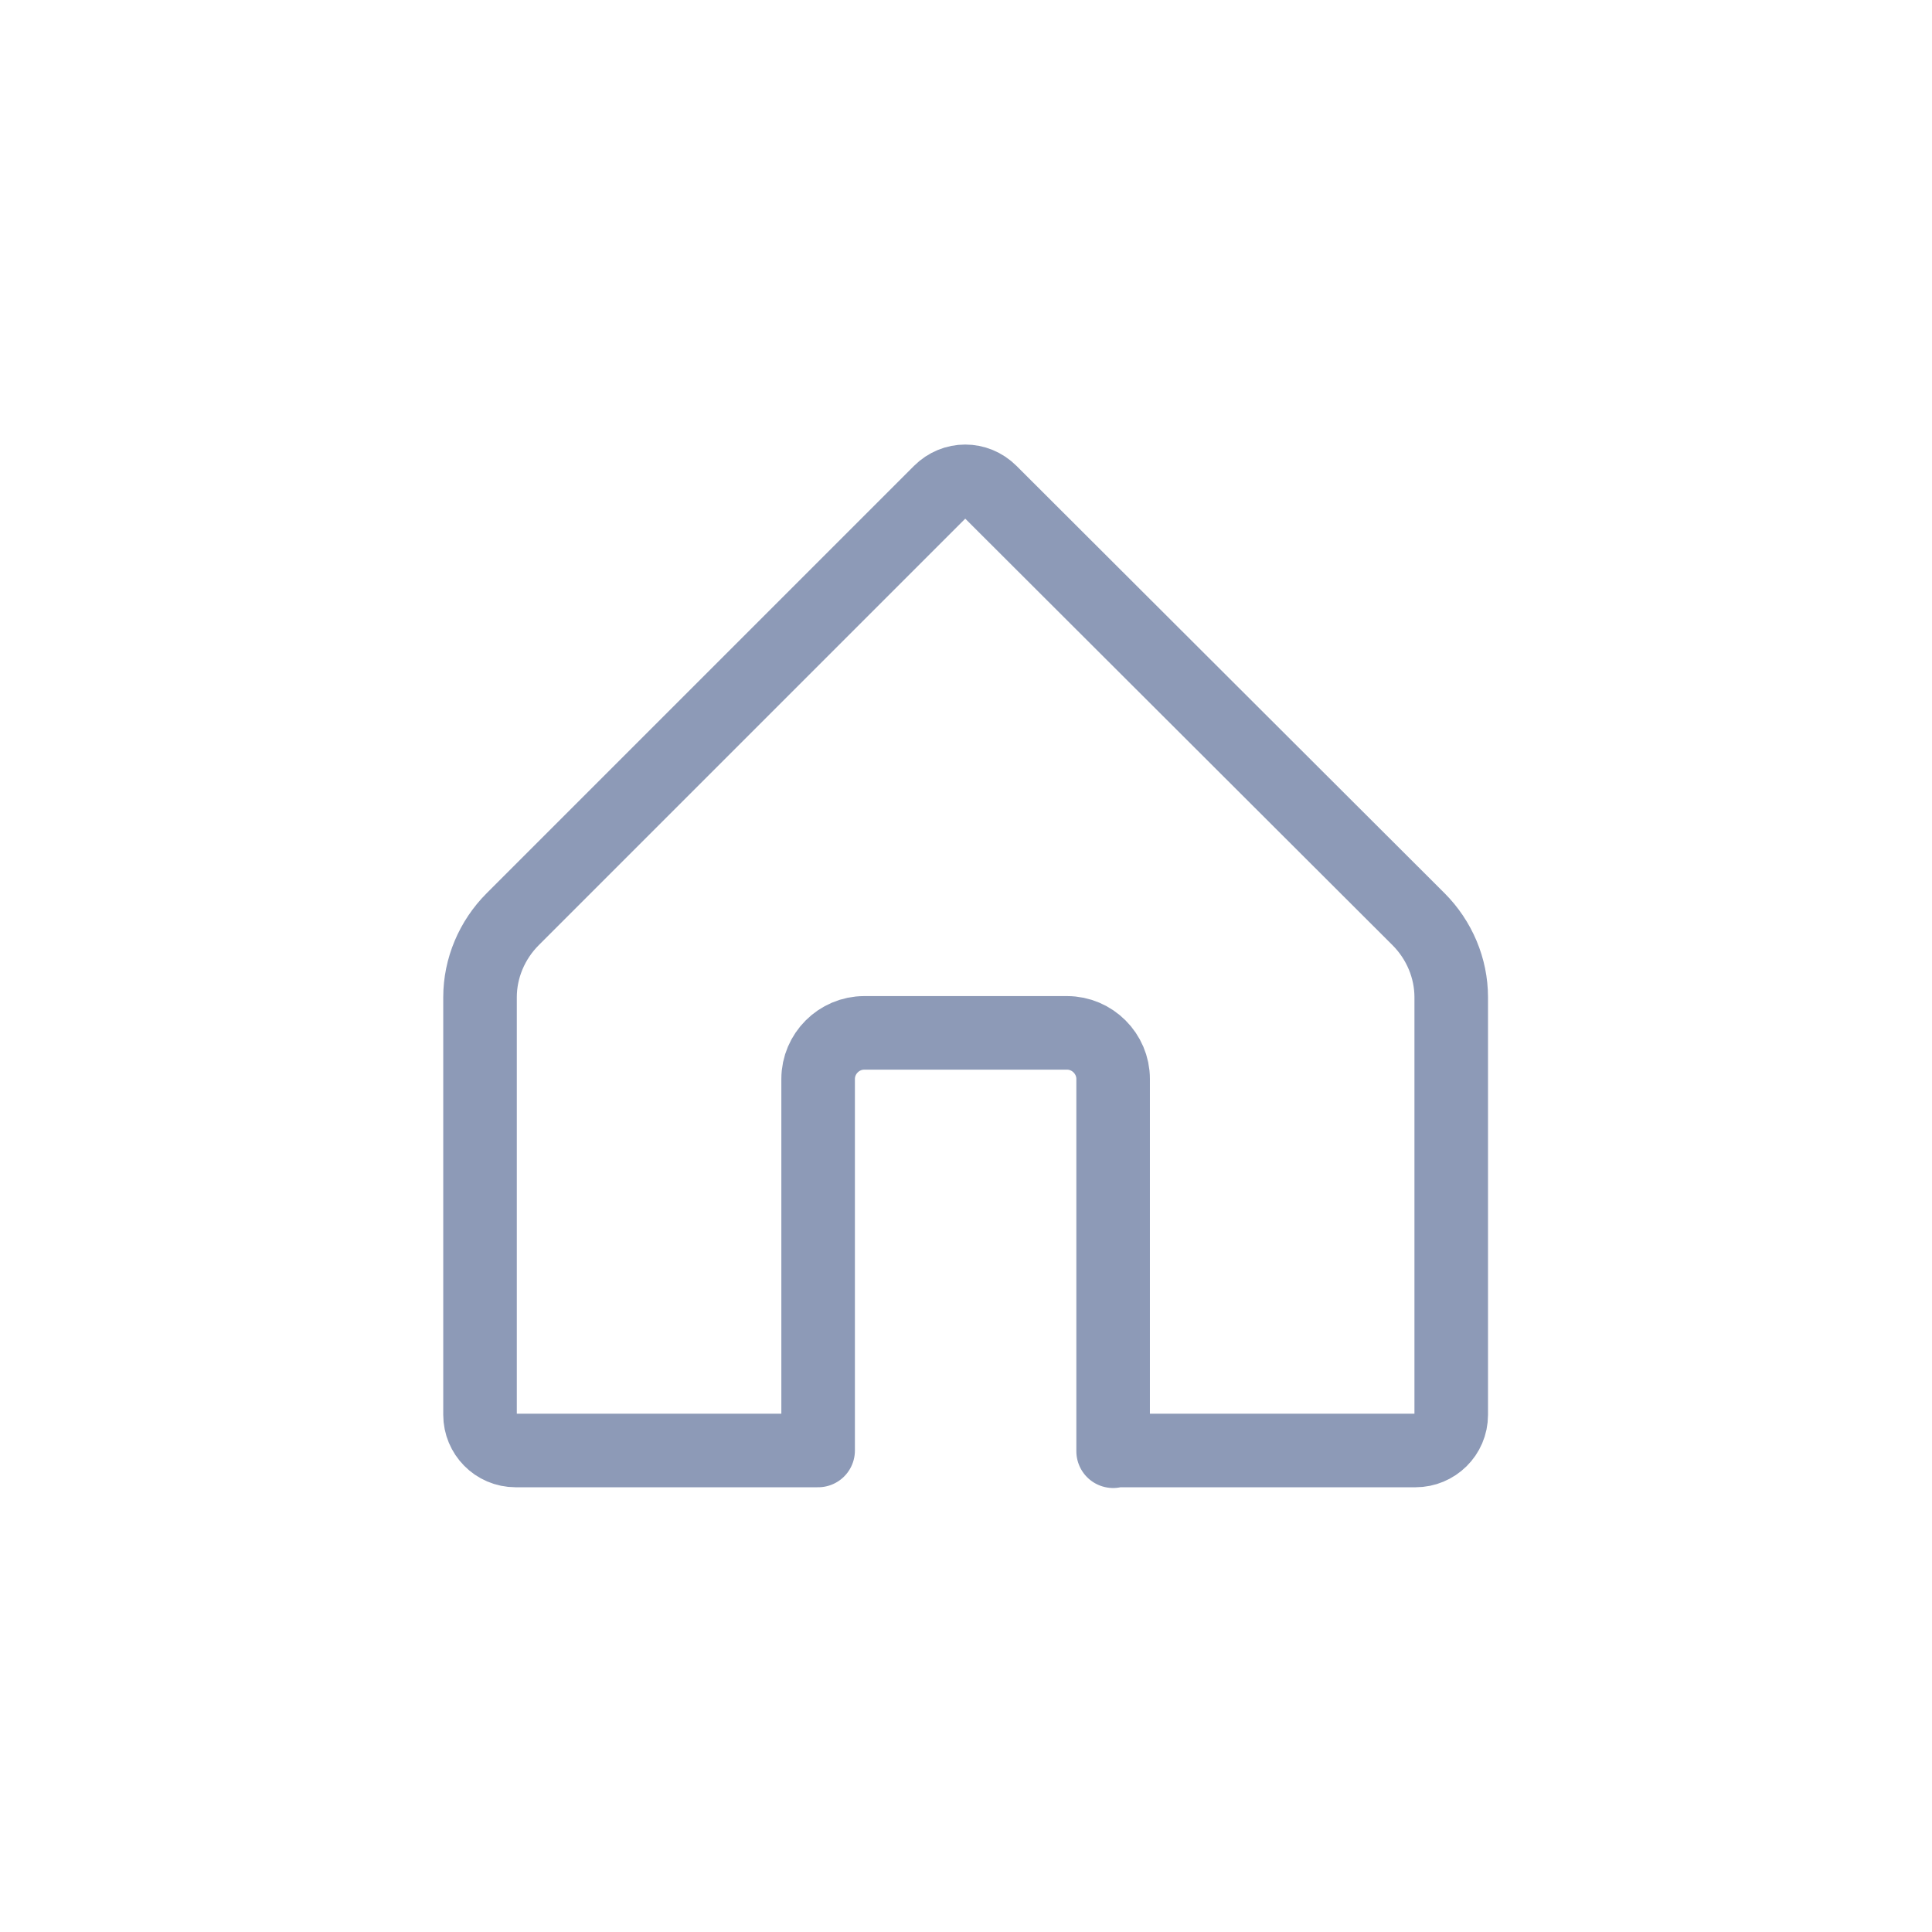 <svg viewBox="0 0 26 26" xmlns="http://www.w3.org/2000/svg" data-sanitized-data-name="Layer 1" data-name="Layer 1" id="Layer_1">
  <defs>
    <style>
      .cls-1 {
        fill: none;
        stroke: #8d9ab7;
        stroke-linecap: round;
        stroke-linejoin: round;
        stroke-width: .99px;
      }
    </style>
  </defs>
  <g data-sanitized-data-name="Layer 14" data-name="Layer 14" id="Layer_14">
    <path d="M14.98,19.52h4.07c.26,0,.48-.21.48-.48v-5.62c0-.39-.16-.77-.44-1.05l-5.76-5.75c-.19-.19-.49-.19-.68,0-1.92,1.92-3.83,3.83-5.75,5.75-.28.28-.44.66-.44,1.05v5.62c0,.26.21.48.48.48h4.07v-5c0-.34.28-.62.62-.62h2.73c.34,0,.62.28.62.62v5.01h0Z" class="cls-1"></path>
  </g>
</svg>